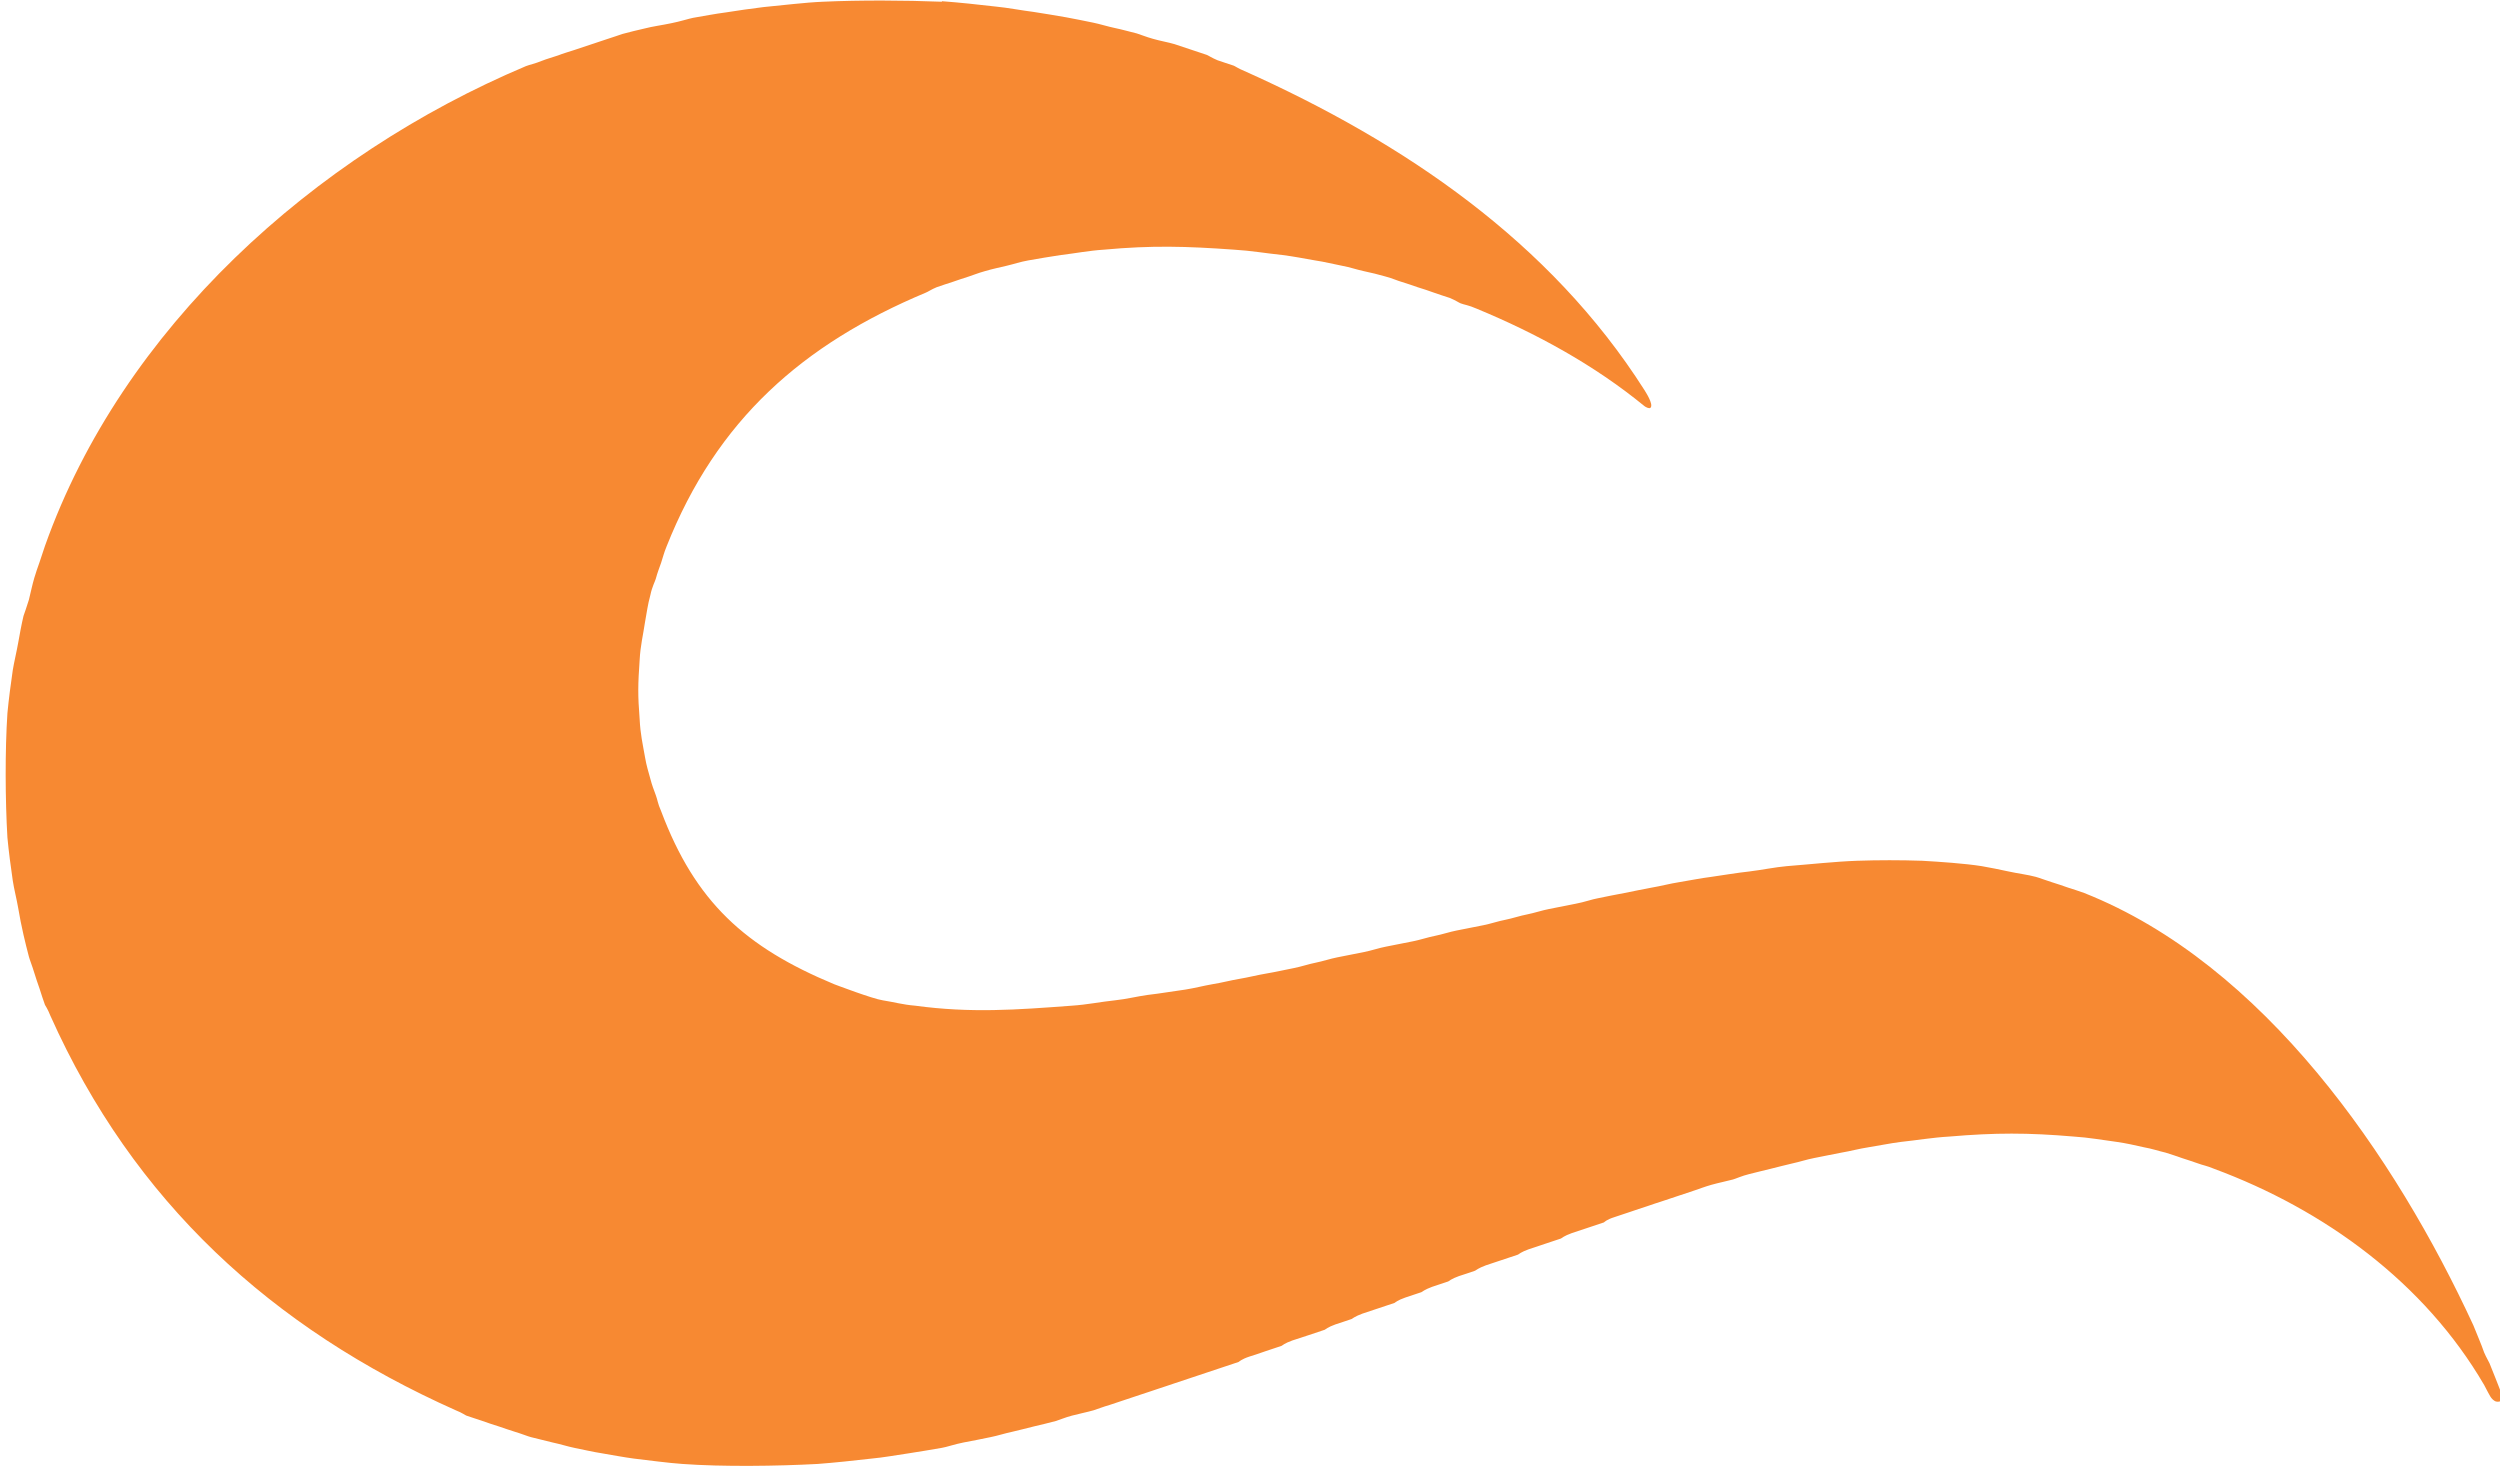 <?xml version="1.0" encoding="UTF-8"?>
<svg id="Laag_1" data-name="Laag 1" xmlns="http://www.w3.org/2000/svg" viewBox="0 0 102.44 60.14">
  <defs>
    <style>
      .cls-1 {
        fill: #f78932;
      }
    </style>
  </defs>
  <g id="Generatief_object" data-name="Generatief object">
    <path class="cls-1" d="M38.6.05c.68.05,1.53.14,2.21.22.44.04,1.07.16,1.55.22.41.06.91.15,1.33.22.34.06.76.15,1.11.22.25.05.6.16.89.22s.6.15.89.22c.08.02.4.15.66.22.31.09.62.14.89.22.21.07.46.15.66.22.22.08.47.15.66.22.02,0,.22.13.44.22.22.08.46.15.66.22.02,0,.21.13.44.22,6.56,2.94,12.53,7,16.39,13.07.04.07.39.59.25.73-.05.05-.2-.03-.25-.07-2.06-1.69-4.45-2.99-6.87-3.99-.34-.15-.51-.16-.66-.22-.06-.02-.2-.12-.44-.22-.24-.08-.44-.14-.66-.22s-.43-.15-.66-.22c-.21-.07-.42-.15-.66-.22-.15-.04-.36-.14-.66-.22-.31-.09-.57-.15-.89-.22s-.56-.16-.89-.22c-.37-.07-.7-.16-1.11-.22-.46-.08-.86-.16-1.33-.22-.67-.07-1.3-.18-1.99-.22-1.95-.14-3.36-.18-5.32,0-.63.04-1.17.15-1.77.22-.47.07-.87.14-1.33.22-.34.06-.59.15-.89.22-.33.08-.55.12-.89.22-.29.08-.5.17-.66.22-.24.07-.44.15-.66.22-.24.08-.41.13-.66.22-.22.09-.34.18-.44.22-5.04,2.11-8.57,5.21-10.63,10.41-.11.27-.14.42-.22.66-.08.23-.15.4-.22.66-.03.11-.15.32-.22.66-.12.44-.14.69-.22,1.11-.08.54-.19.97-.22,1.55-.07,1.01-.08,1.42,0,2.44.03.6.12.98.22,1.55.06.35.13.56.22.89.07.27.13.41.22.66.08.21.07.32.22.66,1.4,3.72,3.44,5.57,7.09,7.09.08.03,1.58.6,1.99.66.45.07.83.18,1.33.22,2.28.31,4.15.17,6.42,0,.62-.04,1.19-.16,1.77-.22.47-.05.9-.16,1.33-.22.53-.06,1.03-.15,1.55-.22.38-.06.76-.16,1.11-.22.38-.06.75-.16,1.11-.22s.75-.16,1.11-.22.75-.15,1.11-.22c.31-.06.63-.17.89-.22.3-.06.63-.17.89-.22.37-.07.75-.15,1.11-.22.3-.06.62-.17.89-.22.37-.07.74-.15,1.11-.22.3-.06.63-.17.89-.22.3-.06.63-.17.89-.22.37-.07.74-.15,1.11-.22.3-.06.62-.17.89-.22.3-.06.62-.17.89-.22.3-.06.63-.17.89-.22.36-.07.75-.15,1.11-.22.33-.06.7-.19.89-.22.36-.07.76-.16,1.11-.22.37-.07.76-.16,1.11-.22.36-.06.78-.17,1.11-.22.43-.07.92-.17,1.33-.22.49-.07,1.08-.17,1.55-.22.5-.06,1.08-.18,1.55-.22.91-.07,1.99-.19,2.88-.22.87-.03,1.78-.03,2.66,0,.71.04,1.74.11,2.44.22.3.05.79.15,1.11.22.36.08.78.13,1.11.22.12.03.43.15.66.22.19.06.47.15.66.22.21.07.48.15.66.22,7.37,2.92,12.76,10.81,15.95,17.72.14.36.32.76.44,1.11.08.19.21.41.22.44.08.19.43,1.08.44,1.11.04.1.09.33,0,.44-.03.04-.18.03-.22,0-.17-.11-.18-.17-.44-.66-2.45-4.2-6.54-7.18-11.07-8.86-.31-.13-.45-.14-.66-.22-.25-.09-.42-.14-.66-.22-.21-.07-.42-.15-.66-.22-.3-.07-.55-.16-.89-.22-.4-.09-.7-.16-1.11-.22-.61-.08-1.14-.18-1.77-.22-1.88-.16-3.21-.16-5.09,0-.7.04-1.32.15-1.99.22-.47.06-.88.15-1.33.22-.39.06-.75.16-1.11.22-.39.07-.73.15-1.11.22-.31.06-.61.16-.89.22-.31.07-.6.15-.89.22-.31.07-.59.15-.89.22-.29.07-.55.19-.66.22-.3.08-.57.13-.89.22-.28.08-.51.17-.66.22-.23.07-.46.16-.66.22-.23.07-.46.16-.66.22-.23.07-.45.15-.66.22-.23.07-.45.15-.66.22s-.44.15-.66.22c-.35.11-.42.21-.44.22-.22.07-.44.15-.66.22s-.44.15-.66.22c-.31.11-.42.21-.44.22-.22.08-.44.14-.66.22s-.43.14-.66.22c-.31.11-.42.21-.44.22-.22.08-.44.14-.66.22s-.44.14-.66.22c-.3.11-.42.21-.44.22-.21.08-.43.14-.66.22-.31.11-.42.21-.44.22-.22.08-.44.14-.66.22-.3.11-.42.21-.44.22-.22.08-.44.14-.66.22-.32.11-.42.21-.44.22-.22.08-.44.14-.66.22s-.44.14-.66.22c-.3.11-.42.21-.44.22-.22.08-.43.14-.66.22-.31.11-.42.21-.44.22-.43.15-.88.29-1.33.44-.31.11-.42.21-.44.22-.22.08-.44.14-.66.22s-.44.15-.66.22c-.33.11-.42.21-.44.22-.22.07-.45.15-.66.22s-.45.15-.66.22-.45.15-.66.22-.46.15-.66.22c-.22.07-.46.16-.66.22-.22.07-.46.16-.66.22-.22.07-.47.16-.66.22-.22.07-.47.16-.66.22-.25.07-.53.18-.66.22-.28.08-.59.14-.89.22-.27.07-.58.2-.66.22-.28.07-.61.16-.89.22-.29.07-.62.16-.89.22-.29.06-.63.17-.89.22-.36.07-.76.16-1.11.22-.32.06-.74.2-.89.22-.42.07-.92.16-1.33.22-.48.07-1.09.18-1.55.22-.7.08-1.53.17-2.21.22-1.65.09-3.9.12-5.54,0-.59-.04-1.39-.15-1.99-.22-.38-.05-.92-.15-1.33-.22-.33-.05-.76-.15-1.11-.22-.25-.05-.6-.16-.89-.22-.26-.06-.61-.15-.89-.22-.09-.02-.42-.15-.66-.22-.17-.05-.45-.15-.66-.22-.2-.06-.46-.15-.66-.22s-.46-.15-.66-.22c-.02,0-.18-.12-.44-.22-7.55-3.37-13.2-8.55-16.61-16.17-.11-.28-.21-.42-.22-.44-.07-.2-.16-.46-.22-.66-.07-.21-.17-.48-.22-.66-.07-.24-.2-.57-.22-.66-.07-.27-.16-.62-.22-.89-.08-.34-.16-.76-.22-1.11s-.17-.78-.22-1.11c-.08-.54-.17-1.23-.22-1.77-.09-1.53-.1-3.57,0-5.09.05-.54.14-1.23.22-1.77.05-.31.16-.77.22-1.11s.14-.78.22-1.11c.02-.06.15-.42.22-.66.07-.28.14-.62.22-.89.05-.18.15-.46.22-.66s.15-.46.22-.66C5.01,13.45,12.85,6.38,21.55,2.71c.15-.06.37-.1.66-.22.2-.08.43-.14.66-.22.2-.08.45-.15.66-.22s.46-.15.66-.22.47-.16.66-.22c.23-.07.53-.18.66-.22.28-.08.6-.15.89-.22.34-.09.74-.14,1.11-.22.32-.06.77-.2.89-.22.42-.07.93-.17,1.33-.22.49-.08,1.07-.16,1.55-.22.76-.07,1.7-.19,2.44-.22,1.54-.07,3.33-.06,4.87,0Z"/>
  </g>
</svg>